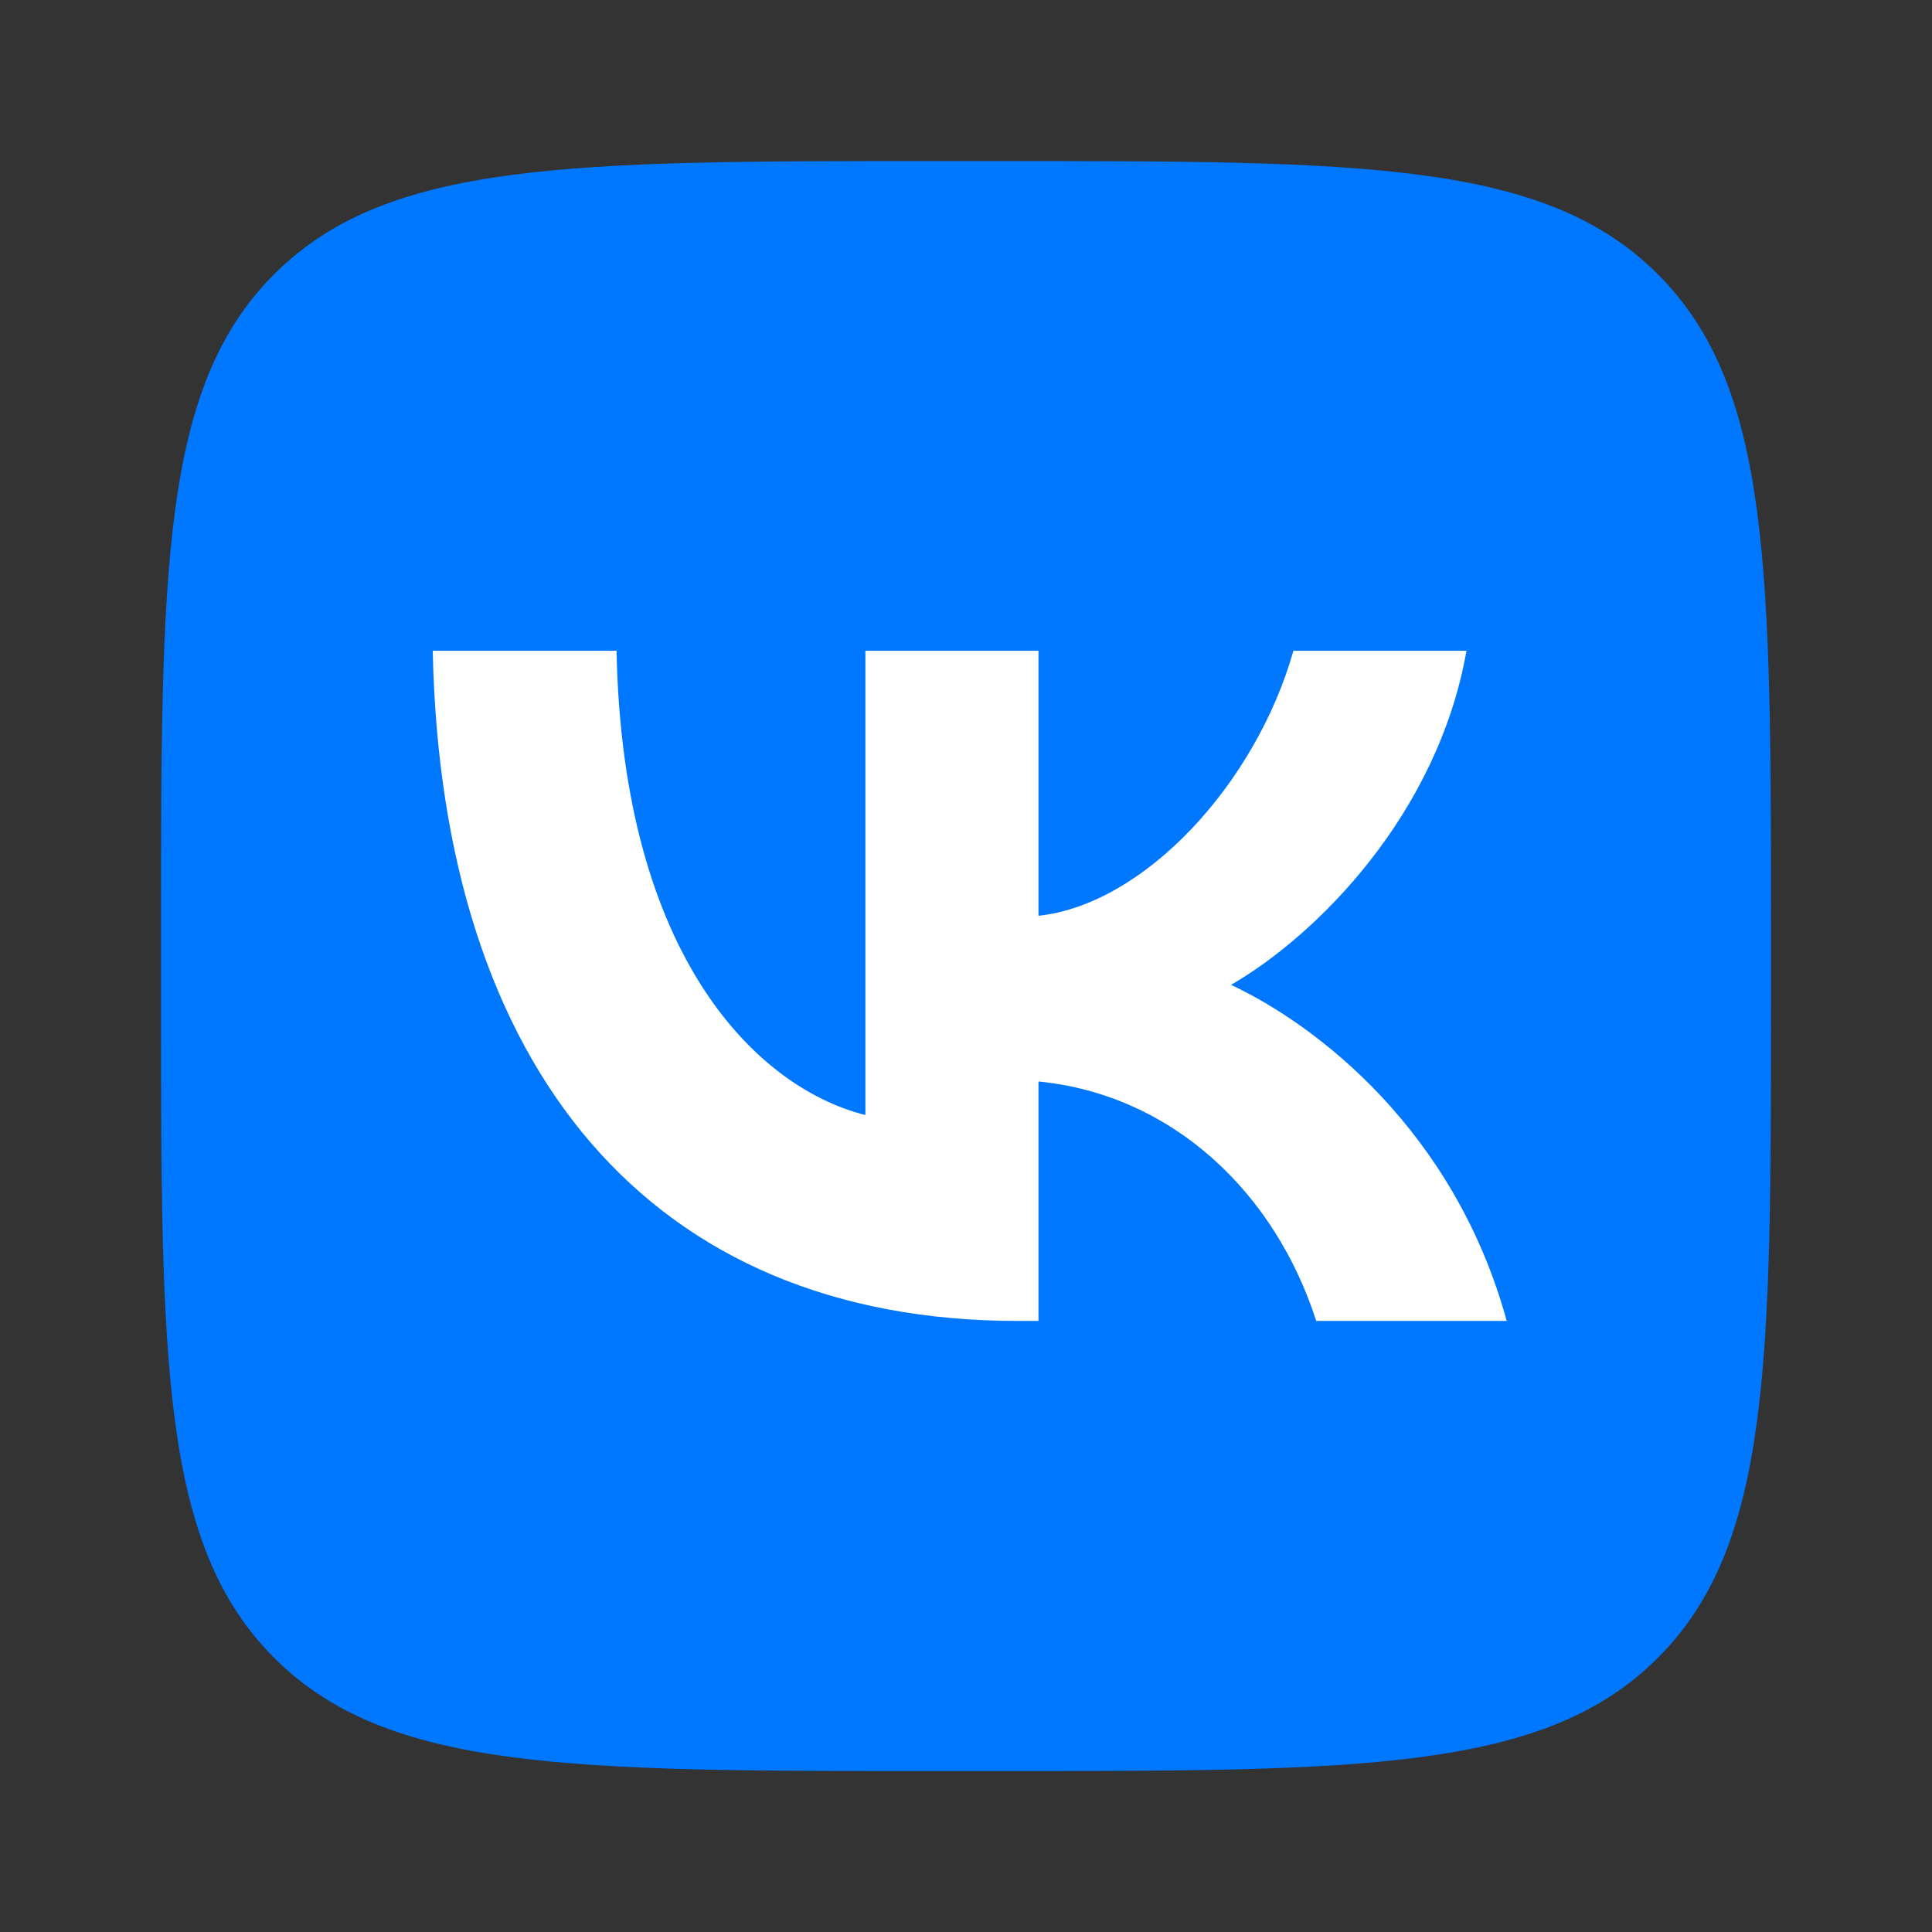 <svg width="56" height="56" viewBox="0 0 56 56" fill="none" xmlns="http://www.w3.org/2000/svg"><rect x="0" y="0" width="56" height="56" fill="#333333" stroke="none"/><path d="M4.667 27.068C4.667 16.509 4.667 11.229 7.947 7.948C11.228 4.668 16.508 4.668 27.067 4.668H28.934C39.493 4.668 44.773 4.668 48.053 7.948C51.334 11.229 51.334 16.509 51.334 27.068V28.935C51.334 39.494 51.334 44.774 48.053 48.054C44.773 51.335 39.493 51.335 28.934 51.335H27.067C16.508 51.335 11.228 51.335 7.947 48.054C4.667 44.774 4.667 39.494 4.667 28.935V27.068Z" fill="#0077FF"/><path d="M29.498 38.288C18.862 38.288 12.796 30.997 12.543 18.863H17.871C18.046 27.769 21.973 31.541 25.084 32.319V18.863H30.101V26.544C33.174 26.213 36.401 22.713 37.49 18.863H42.507C41.67 23.608 38.17 27.108 35.682 28.547C38.17 29.713 42.157 32.766 43.673 38.288H38.151C36.965 34.594 34.01 31.735 30.101 31.347V38.288H29.498Z" fill="white"/></svg>